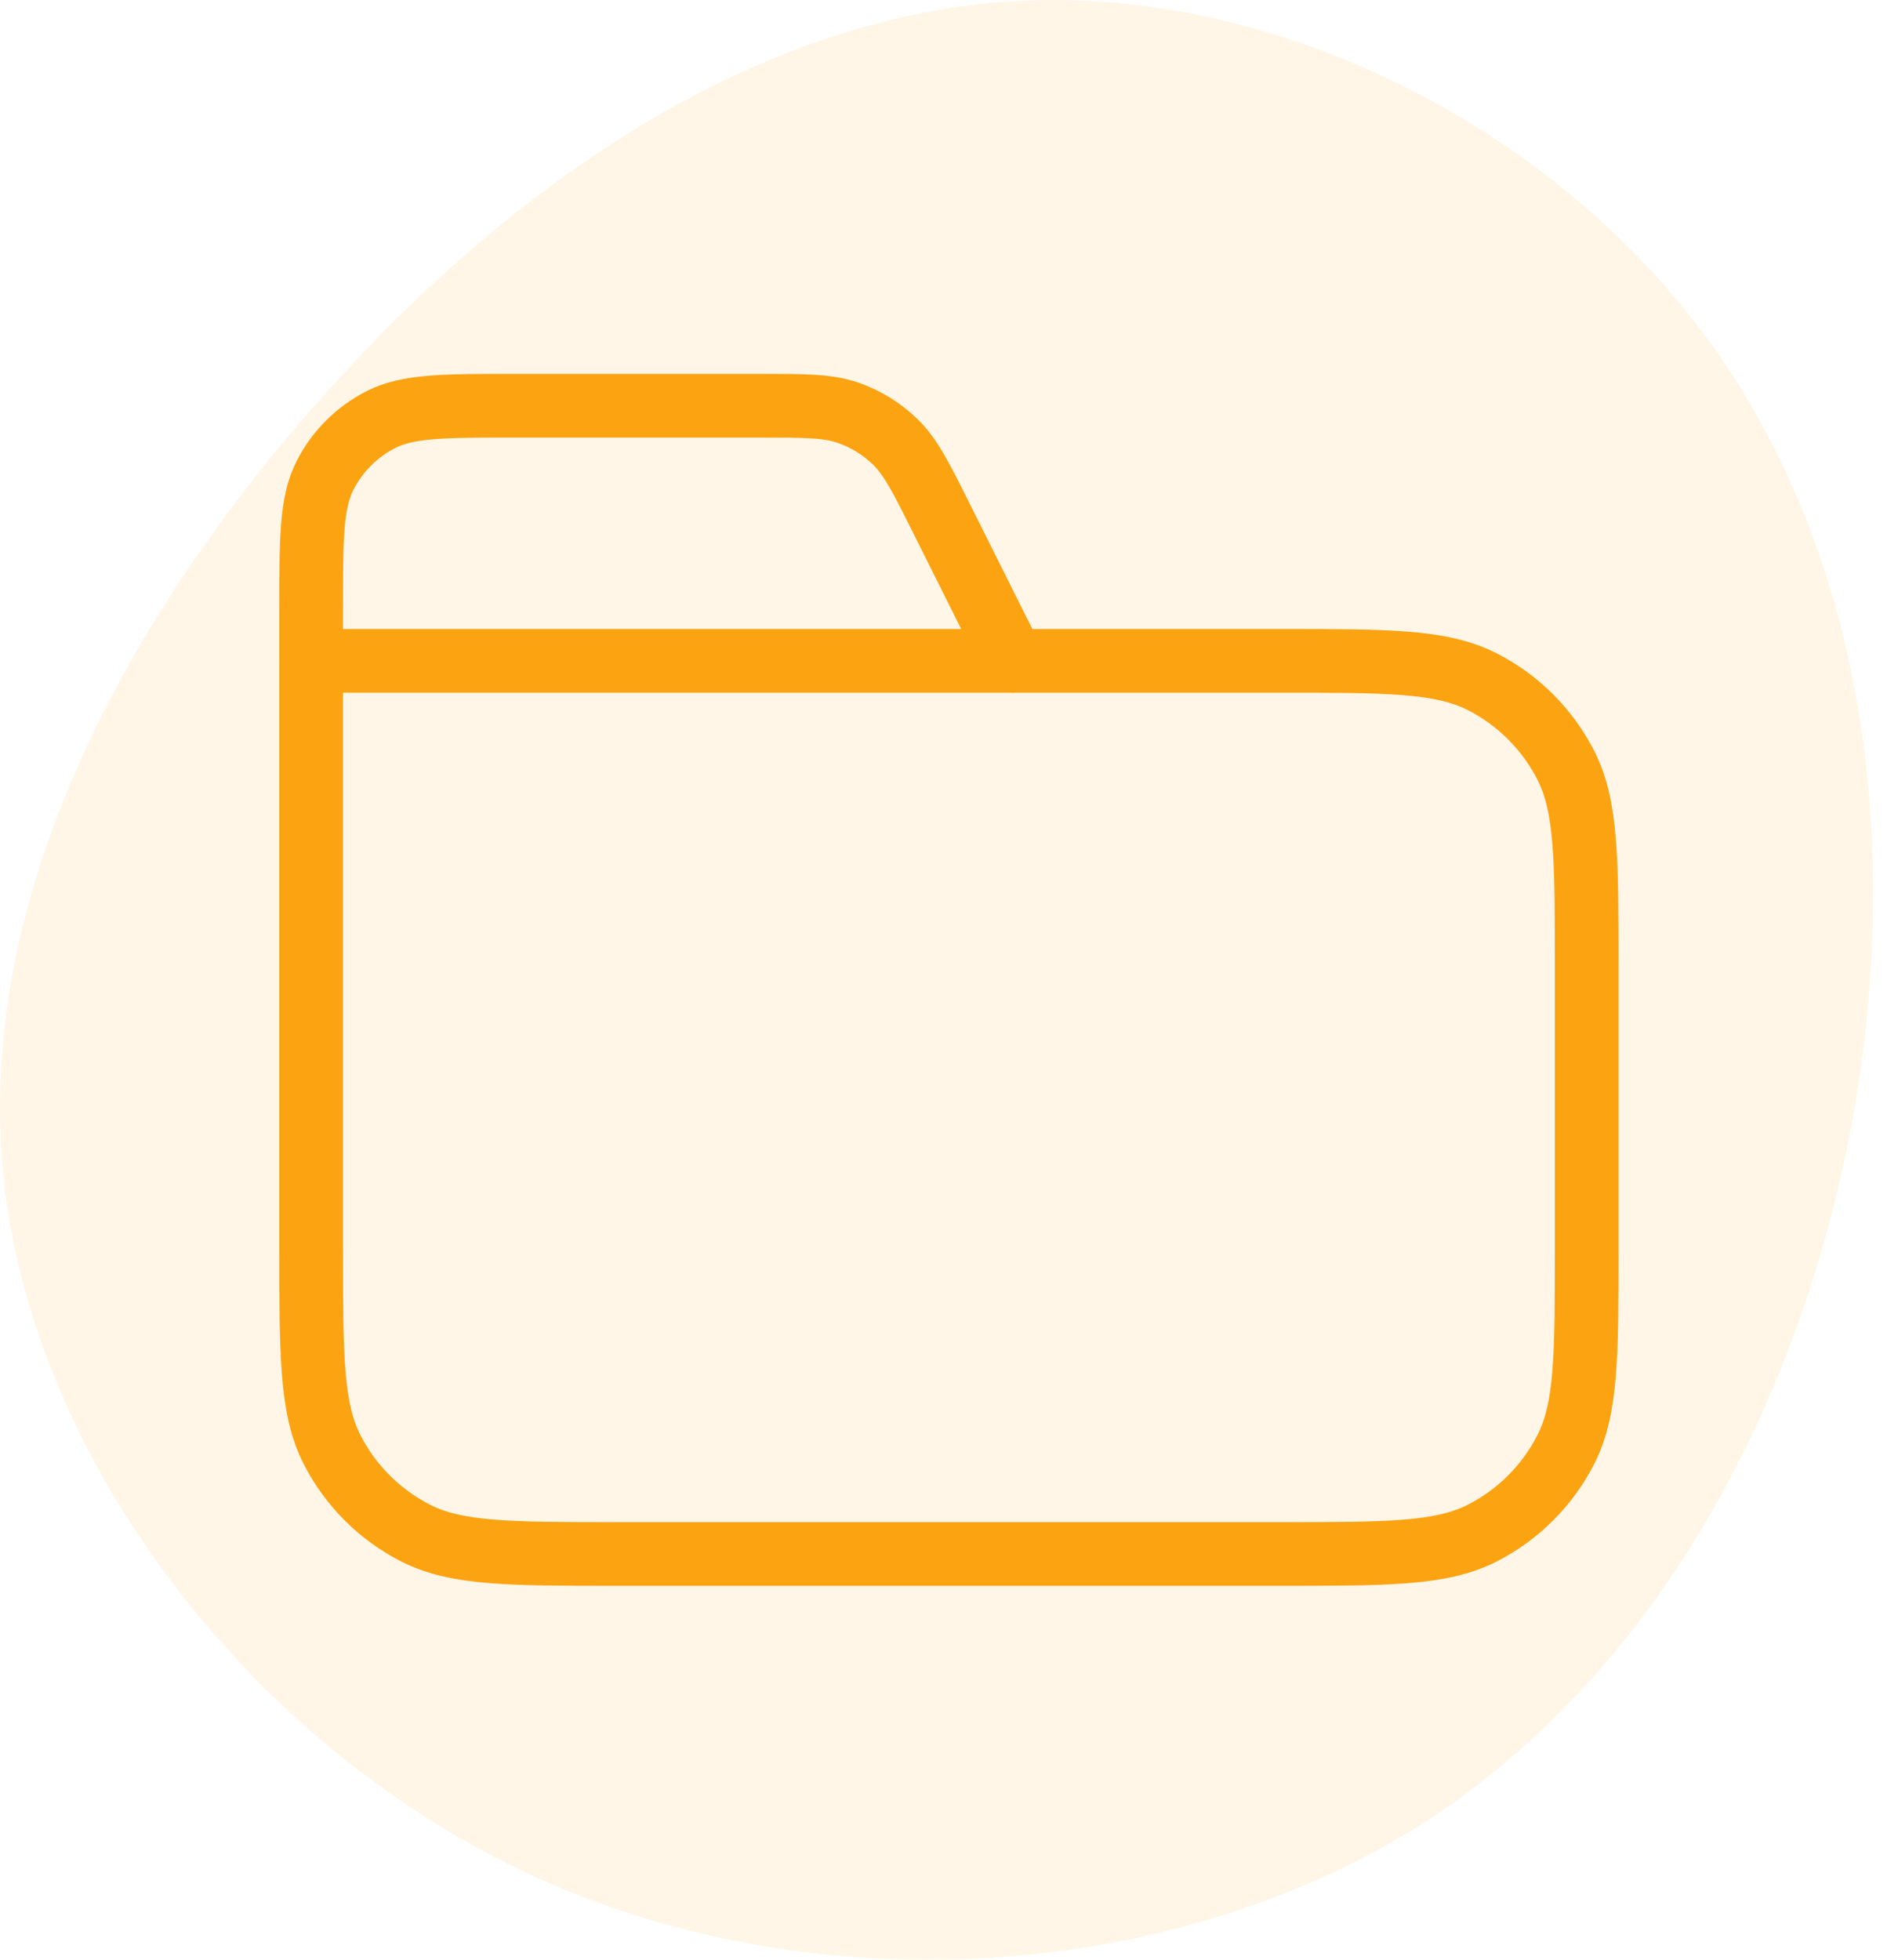 <svg width="62" height="64" viewBox="0 0 62 64" fill="none" xmlns="http://www.w3.org/2000/svg">
<path opacity="0.1" d="M55.757 11.043C60.822 17.934 62.162 27.289 60.529 36.477C58.855 45.707 54.167 54.77 46.172 59.74C38.135 64.668 26.707 65.503 17.457 61.285C8.248 57.067 1.132 47.795 0.127 38.566C-0.877 29.294 4.188 20.022 10.676 12.797C17.164 5.572 25.117 0.393 33.489 0.018C41.86 -0.317 50.692 4.152 55.757 11.043Z" fill="#FCA311"/>
<g clip-path="url(#clip0_4310_100592)">
<path d="M33.081 21.583L30.757 16.935C30.088 15.598 29.753 14.929 29.254 14.44C28.813 14.008 28.281 13.679 27.698 13.478C27.037 13.25 26.29 13.25 24.794 13.25H16.831C14.497 13.25 13.33 13.25 12.439 13.704C11.655 14.104 11.018 14.741 10.618 15.525C10.164 16.416 10.164 17.583 10.164 19.917V21.583" stroke="#FCA311" stroke-width="2.08" stroke-linecap="round" stroke-linejoin="round"/>
<path d="M10.164 21.582H41.831C45.331 21.582 47.081 21.582 48.418 22.263C49.594 22.862 50.55 23.819 51.15 24.995C51.831 26.331 51.831 28.082 51.831 31.582V40.749C51.831 44.249 51.831 45.999 51.15 47.336C50.55 48.512 49.594 49.468 48.418 50.068C47.081 50.749 45.331 50.749 41.831 50.749H20.164C16.664 50.749 14.914 50.749 13.577 50.068C12.401 49.468 11.444 48.512 10.845 47.336C10.164 45.999 10.164 44.249 10.164 40.749V21.582Z" stroke="#FCA311" stroke-width="2.08" stroke-linecap="round" stroke-linejoin="round"/>
</g>
<defs>
<clipPath id="clip0_4310_100592">
<rect width="50" height="50" fill="white" transform="translate(6 7)"/>
</clipPath>
</defs>
</svg>
